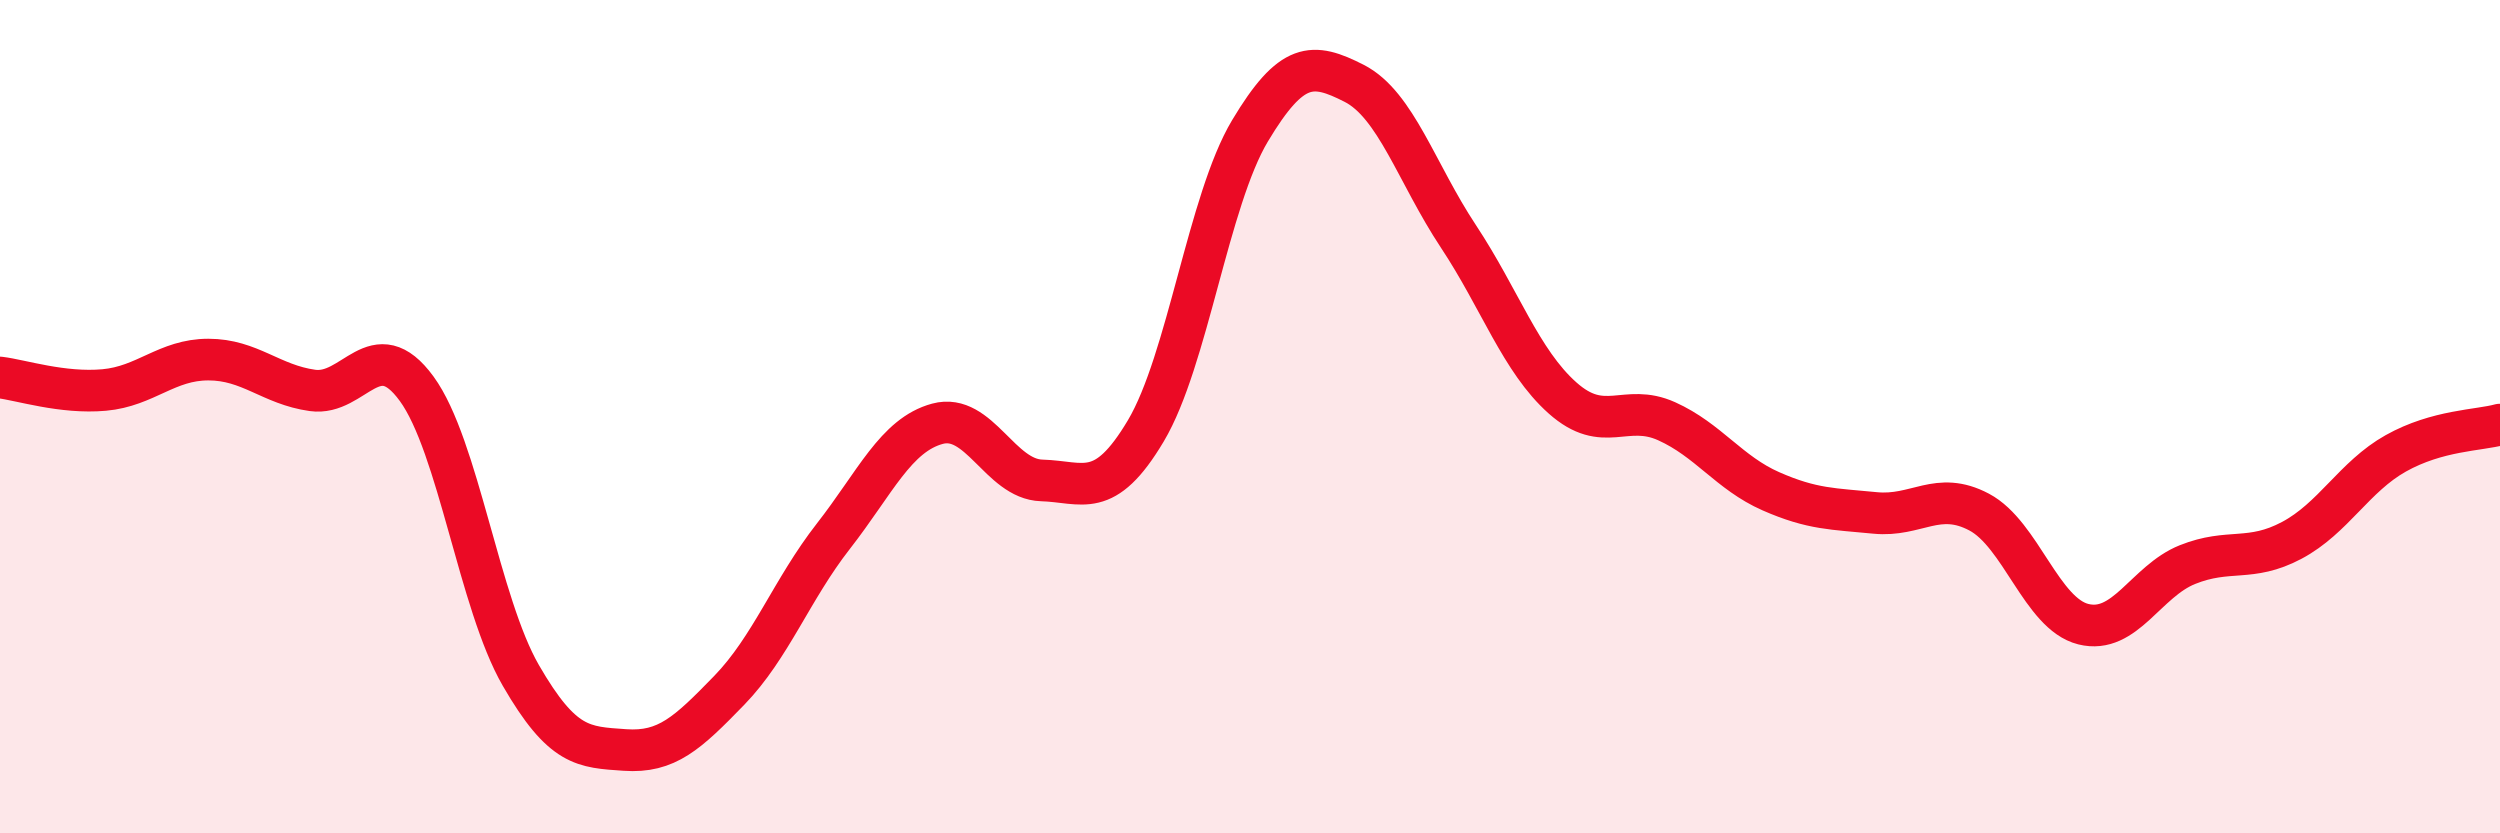 
    <svg width="60" height="20" viewBox="0 0 60 20" xmlns="http://www.w3.org/2000/svg">
      <path
        d="M 0,9.06 C 0.5,9.12 1.5,9.45 2.5,9.36 C 3.5,9.27 4,8.63 5,8.63 C 6,8.63 6.5,9.23 7.5,9.37 C 8.5,9.51 9,7.96 10,9.33 C 11,10.7 11.5,14.48 12.5,16.21 C 13.5,17.94 14,17.93 15,18 C 16,18.07 16.5,17.6 17.5,16.57 C 18.5,15.54 19,14.15 20,12.87 C 21,11.59 21.5,10.44 22.5,10.17 C 23.5,9.9 24,11.5 25,11.53 C 26,11.56 26.5,12.02 27.5,10.34 C 28.5,8.66 29,4.81 30,3.14 C 31,1.47 31.5,1.49 32.5,2 C 33.5,2.51 34,4.16 35,5.67 C 36,7.18 36.5,8.66 37.5,9.55 C 38.5,10.44 39,9.66 40,10.11 C 41,10.56 41.5,11.35 42.5,11.79 C 43.5,12.23 44,12.21 45,12.31 C 46,12.41 46.5,11.76 47.5,12.29 C 48.5,12.82 49,14.73 50,14.98 C 51,15.23 51.5,13.95 52.5,13.55 C 53.5,13.15 54,13.5 55,12.97 C 56,12.44 56.5,11.44 57.5,10.88 C 58.5,10.32 59.5,10.33 60,10.19L60 20L0 20Z"
        fill="#EB0A25"
        opacity="0.1"
        stroke-linecap="round"
        stroke-linejoin="round"
      />
      <path
        d="M 0,9.06 C 0.5,9.12 1.5,9.45 2.5,9.36 C 3.5,9.27 4,8.63 5,8.63 C 6,8.63 6.5,9.23 7.5,9.37 C 8.5,9.51 9,7.96 10,9.33 C 11,10.7 11.5,14.48 12.5,16.21 C 13.5,17.94 14,17.93 15,18 C 16,18.07 16.5,17.6 17.5,16.57 C 18.5,15.54 19,14.15 20,12.87 C 21,11.59 21.5,10.44 22.5,10.17 C 23.5,9.9 24,11.5 25,11.53 C 26,11.56 26.5,12.02 27.5,10.34 C 28.5,8.66 29,4.81 30,3.14 C 31,1.47 31.5,1.49 32.5,2 C 33.5,2.51 34,4.16 35,5.67 C 36,7.18 36.5,8.66 37.5,9.55 C 38.5,10.44 39,9.66 40,10.11 C 41,10.56 41.5,11.35 42.5,11.79 C 43.5,12.23 44,12.21 45,12.31 C 46,12.41 46.5,11.76 47.5,12.29 C 48.5,12.82 49,14.73 50,14.98 C 51,15.23 51.5,13.95 52.5,13.55 C 53.5,13.15 54,13.5 55,12.97 C 56,12.44 56.5,11.44 57.5,10.88 C 58.5,10.32 59.5,10.33 60,10.19"
        stroke="#EB0A25"
        stroke-width="1"
        fill="none"
        stroke-linecap="round"
        stroke-linejoin="round"
      />
    </svg>
  
